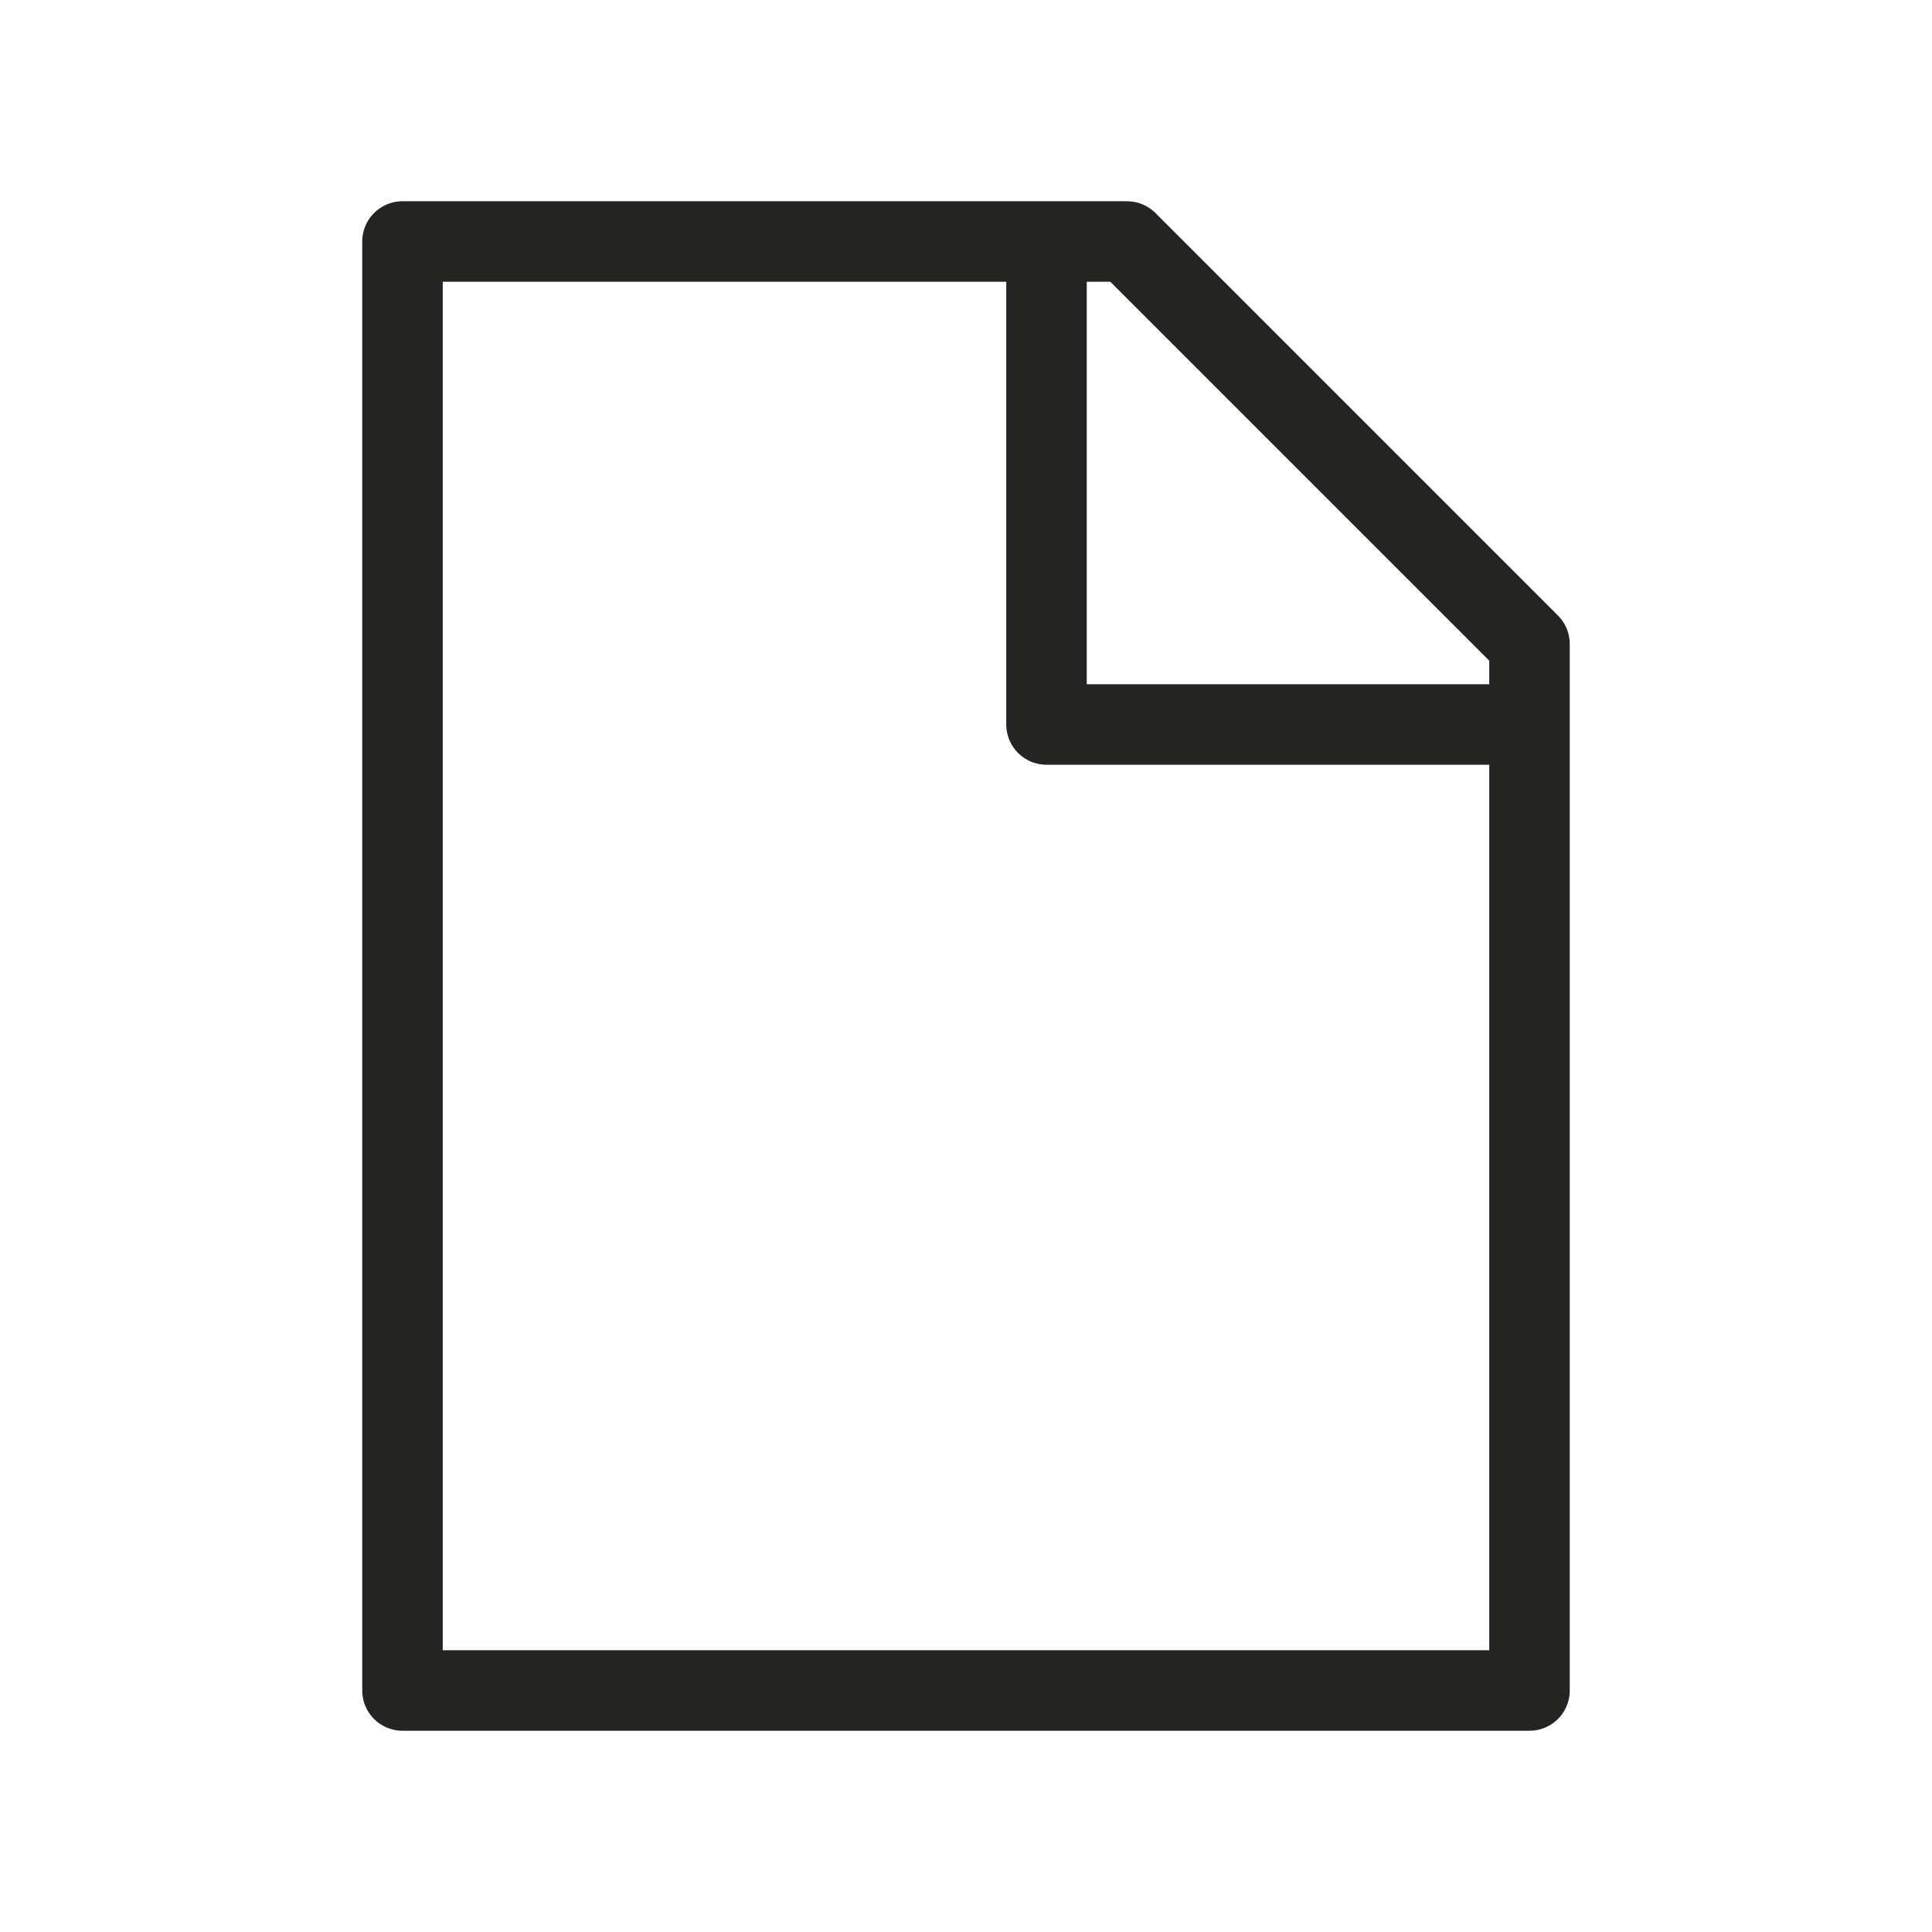 <svg xmlns="http://www.w3.org/2000/svg" width="24" height="24" viewBox="0 0 24 24" fill="none"><path d="M13 3V9H19" stroke="#242422" stroke-linejoin="round"></path><path d="M19 8L14 3L5 3L5 21L19 21L19 8Z" stroke="#242422" stroke-linecap="round" stroke-linejoin="round"></path></svg>
